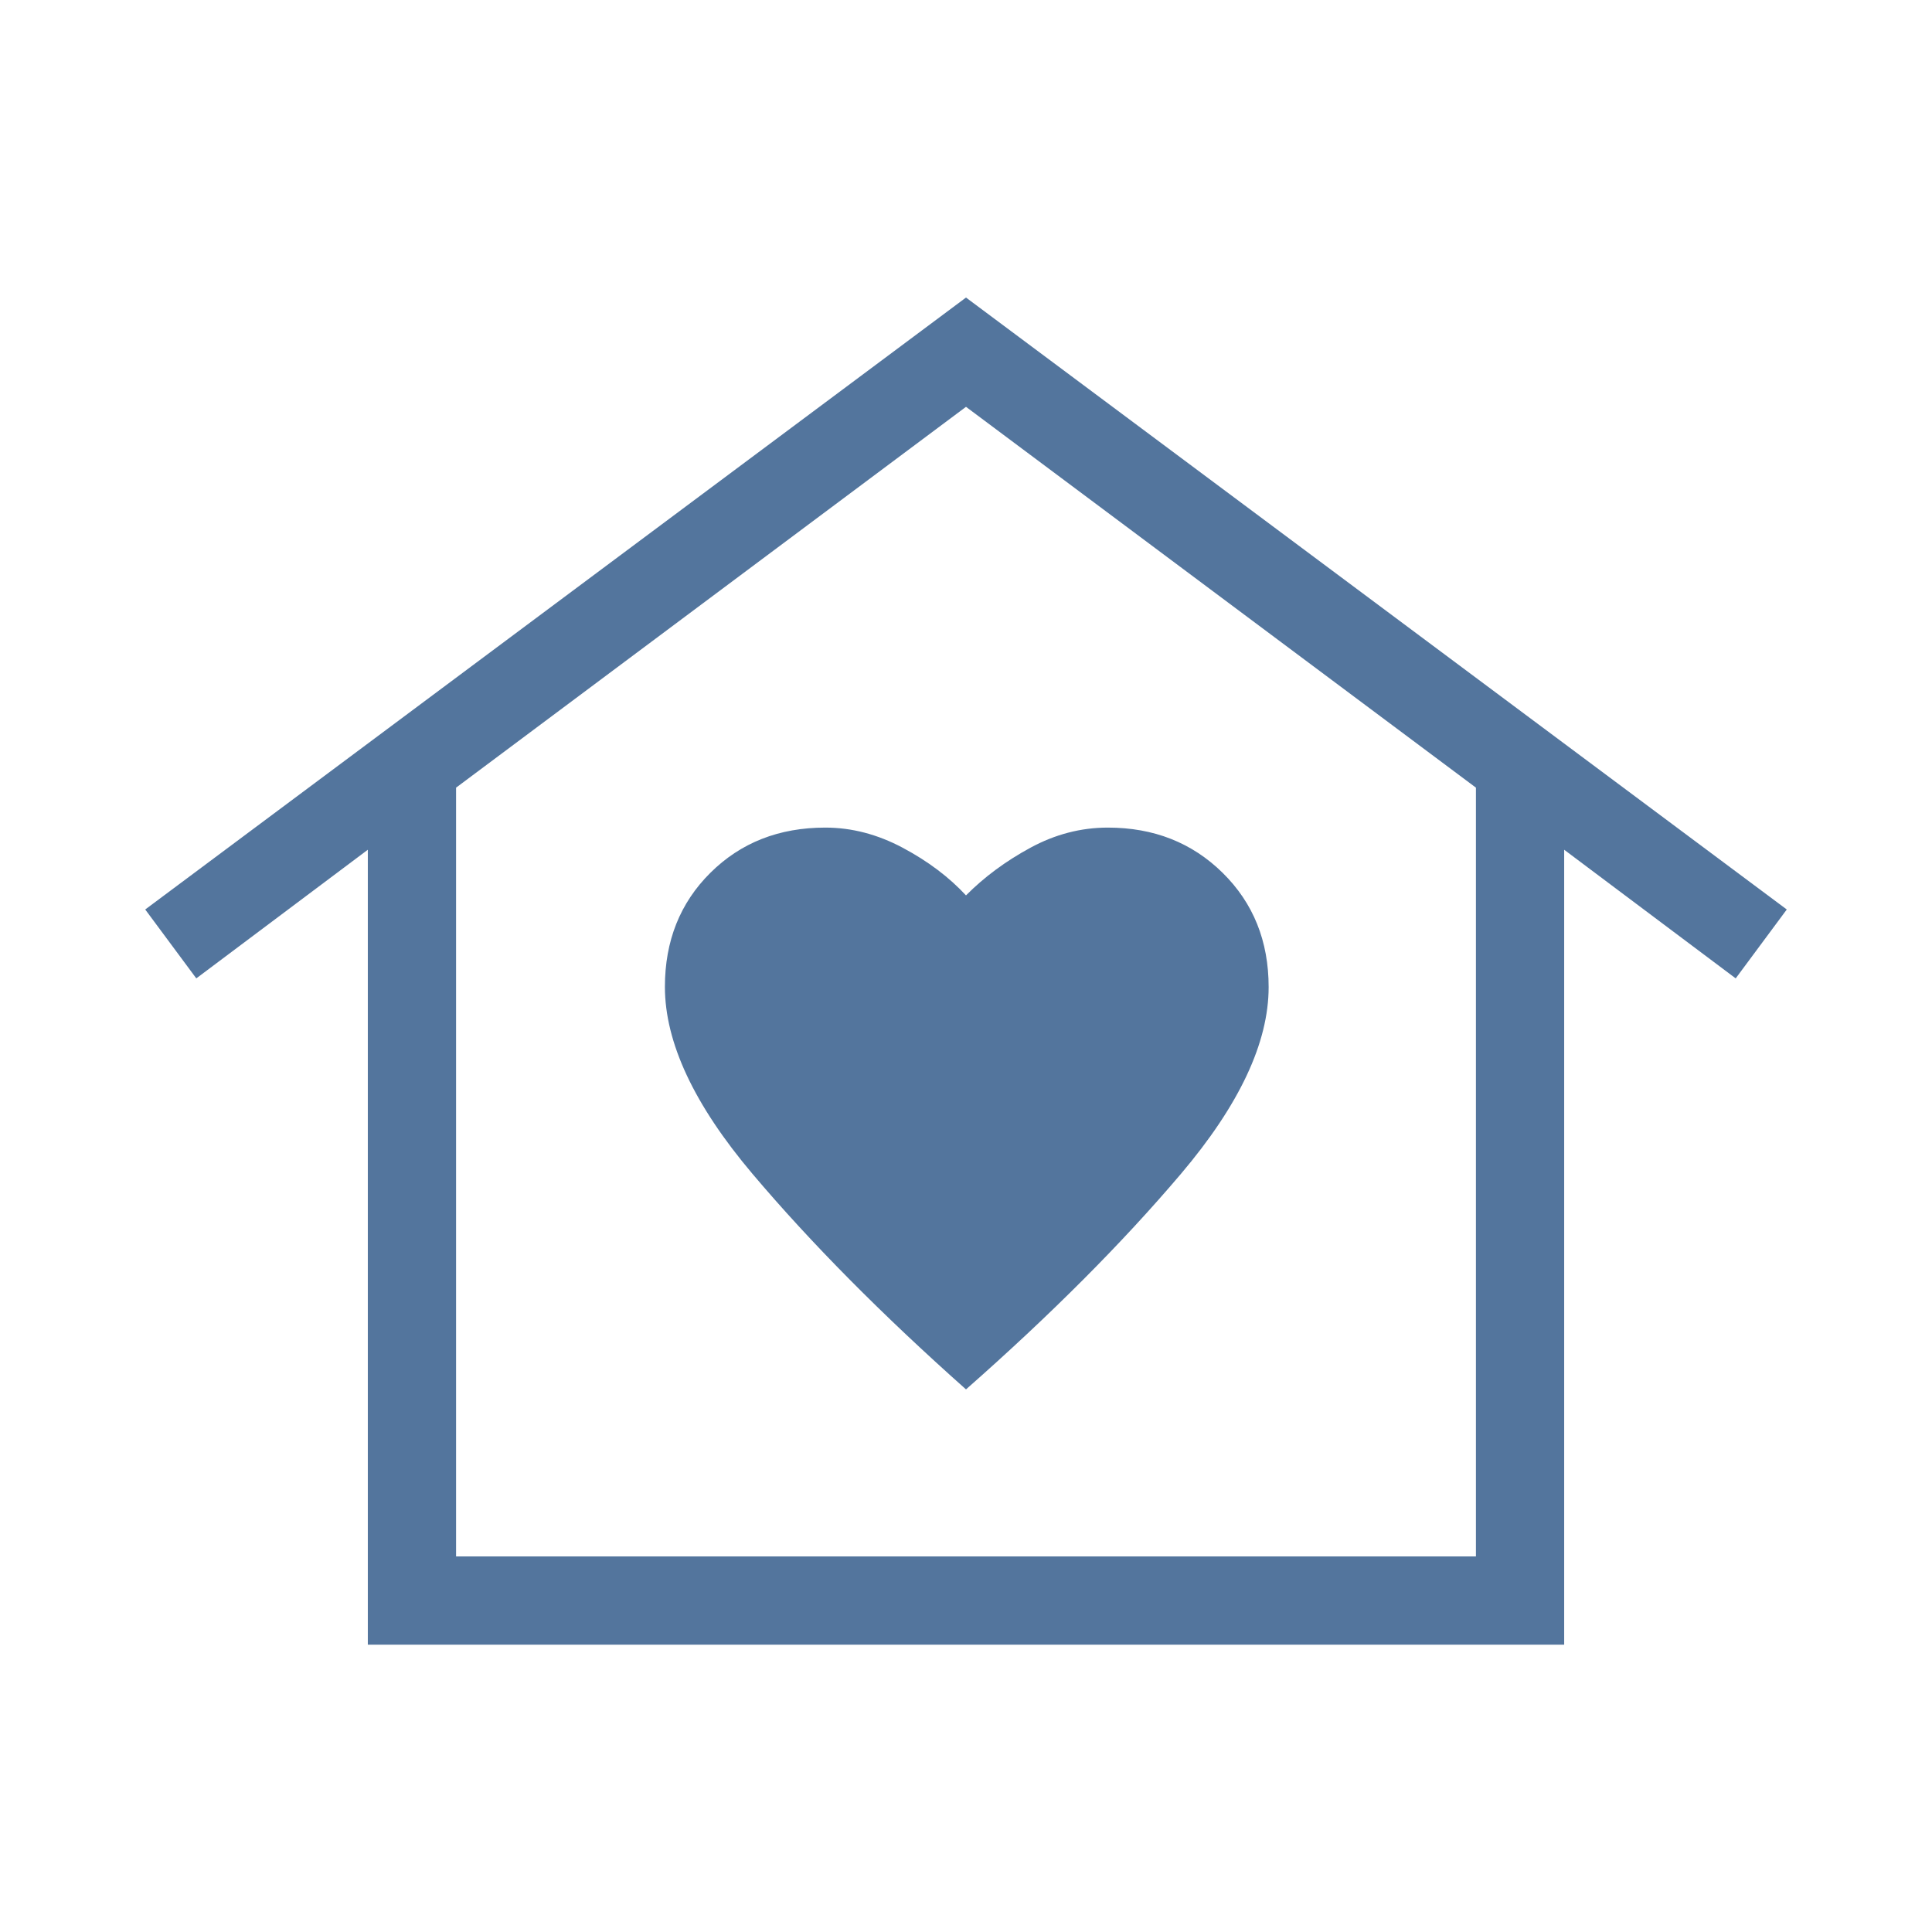 <?xml version="1.0" encoding="UTF-8"?> <svg xmlns="http://www.w3.org/2000/svg" height="48px" viewBox="0 -960 960 960" width="48px" fill="#53759D"><path d="m480-812.15 407.84 304.07-25.38 34.23-85.23-63.92v395H182.77v-395l-85.23 63.92-25.38-34.23L480-812.15ZM330.39-469.63q0 41.44 43.5 92.9 43.5 51.46 106.11 107.11 63.19-55.65 106.79-107.08 43.59-51.43 43.59-92.83 0-34.24-22.83-56.74-22.84-22.5-57.06-22.5-20.03 0-38.47 10-18.44 10-32.02 23.69-12.69-13.69-31.48-23.69-18.79-10-38.43-10-34.46 0-57.08 22.44-22.62 22.43-22.62 56.7Zm402.99 283.01v-382L480-757.85 226.62-568.62v382h506.76Zm0 0H226.62h506.76Z"></path></svg> 